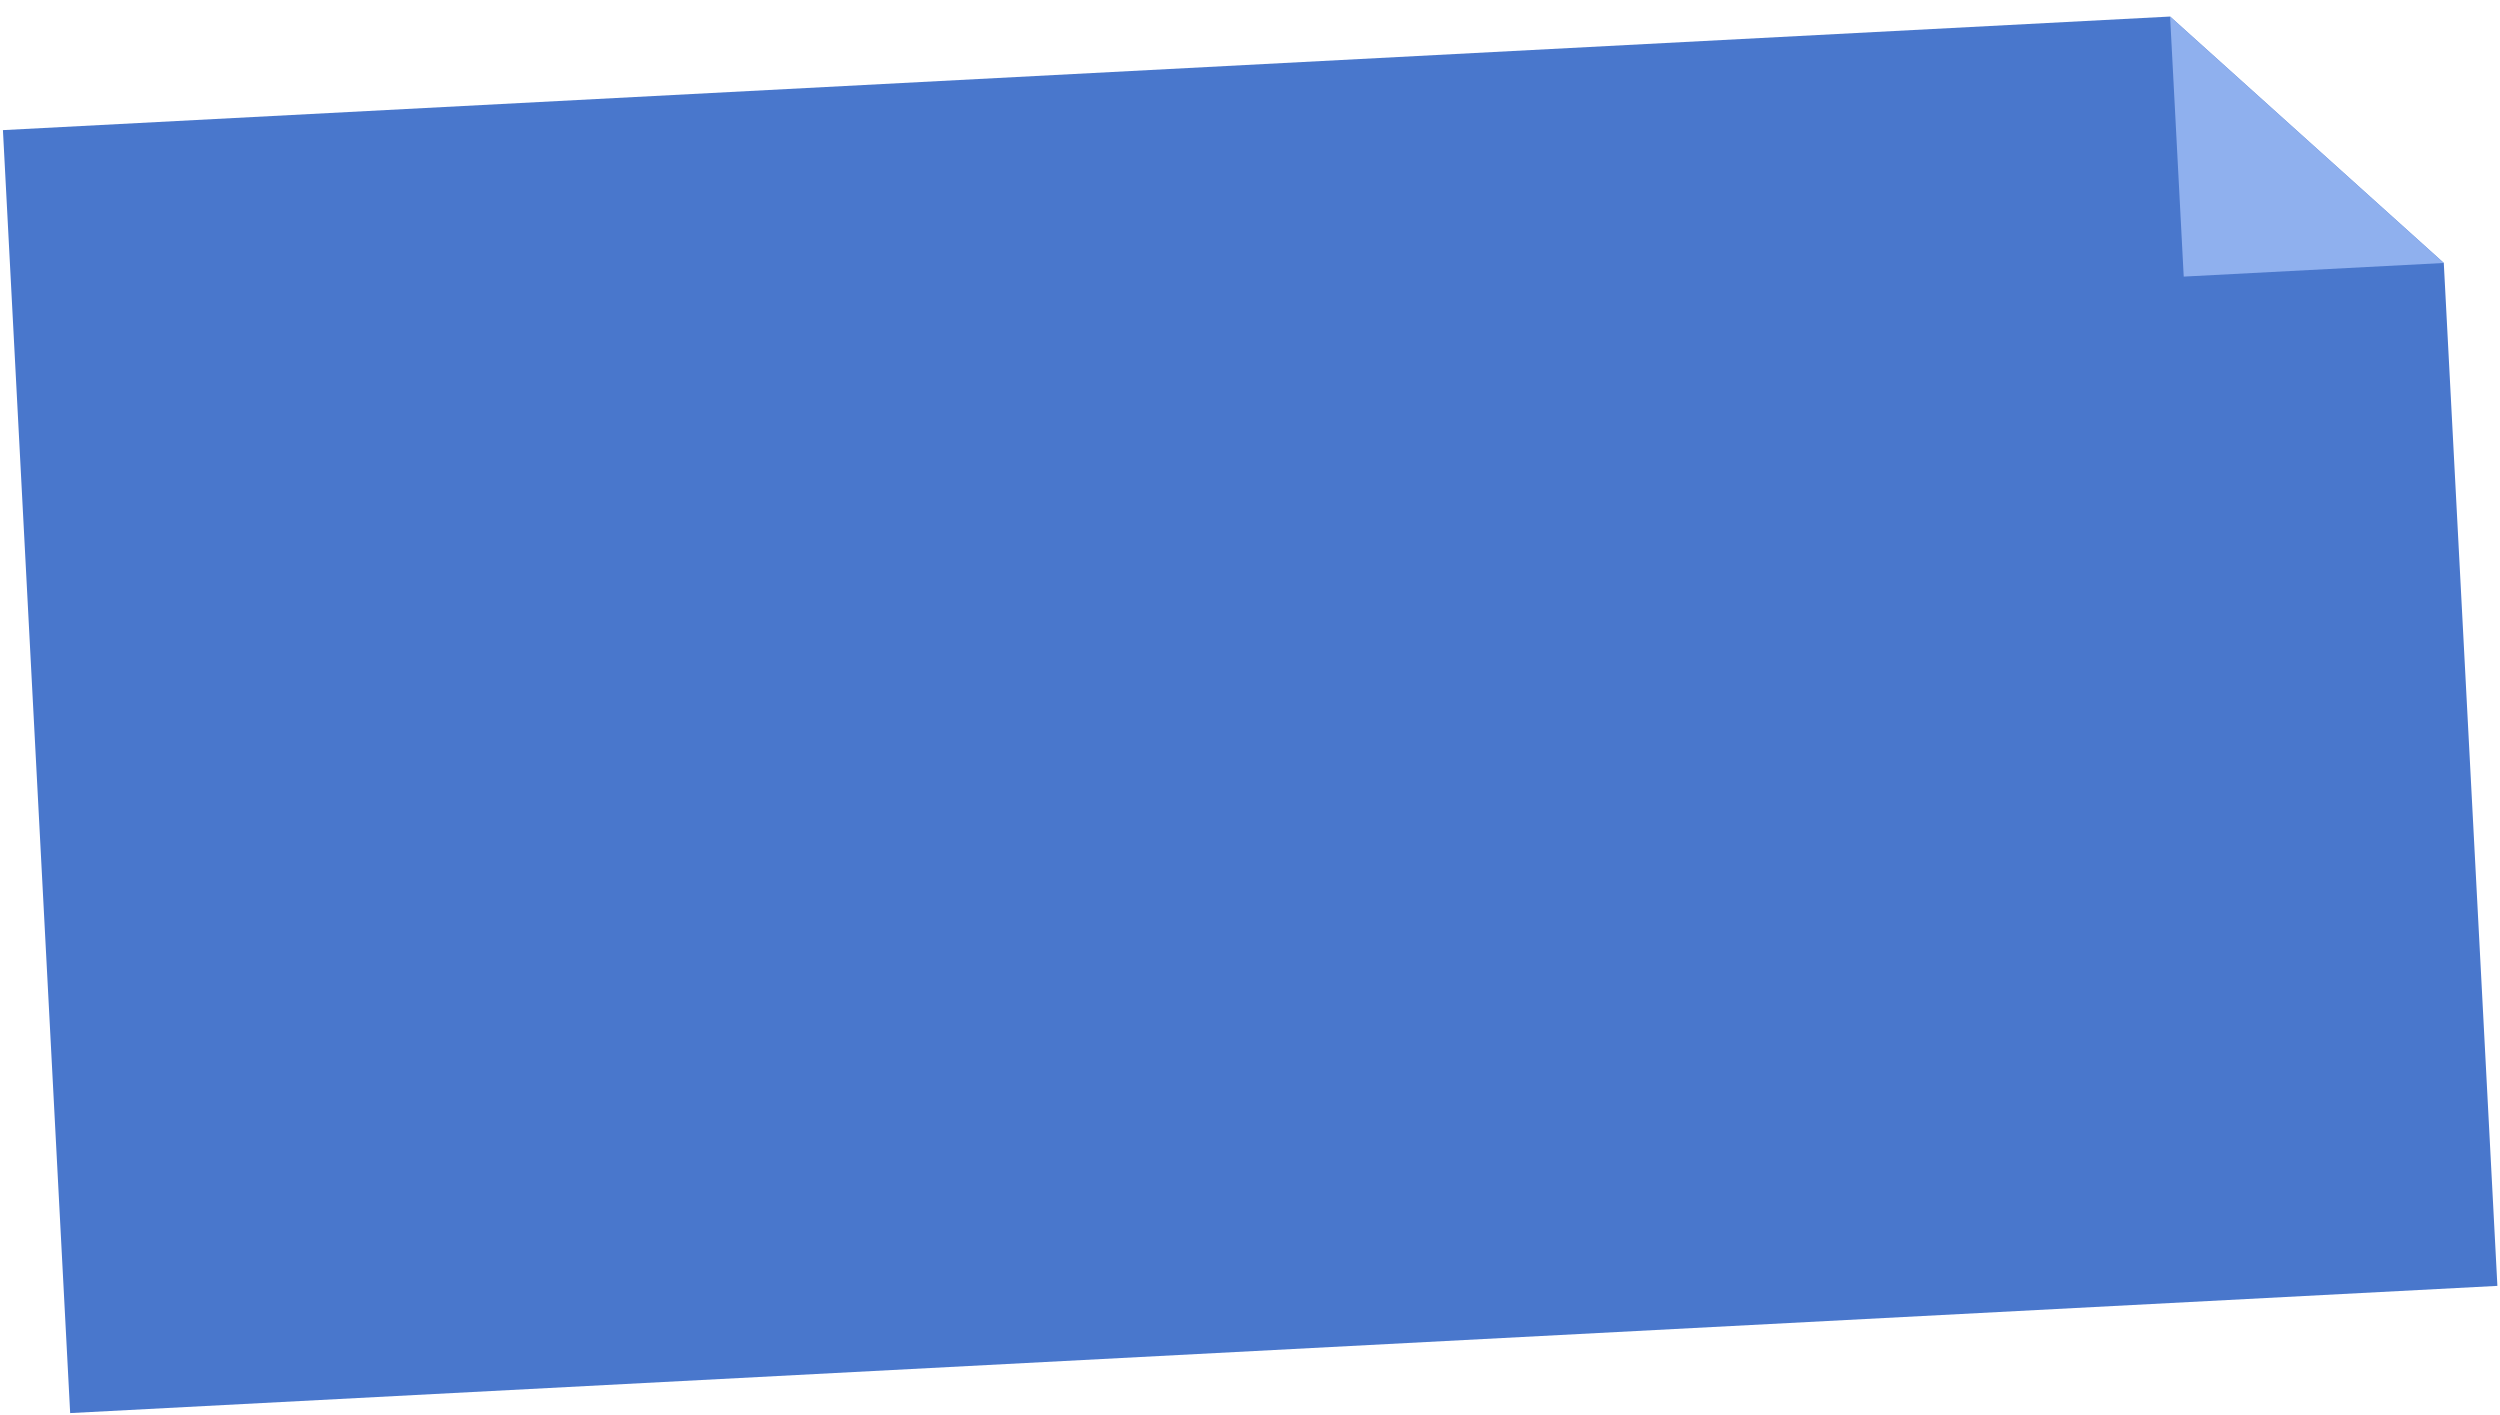 <?xml version="1.0" encoding="UTF-8"?> <svg xmlns="http://www.w3.org/2000/svg" width="576" height="326" viewBox="0 0 576 326" fill="none"> <path d="M0.675 29.98L499.99 3.812L563.048 60.589L575.399 296.266L16.166 325.574L0.675 29.98Z" fill="#4977CC"></path> <path d="M499.99 3.812L563.048 60.589L503.13 63.729L499.99 3.812Z" fill="#8FB0EE"></path> </svg> 